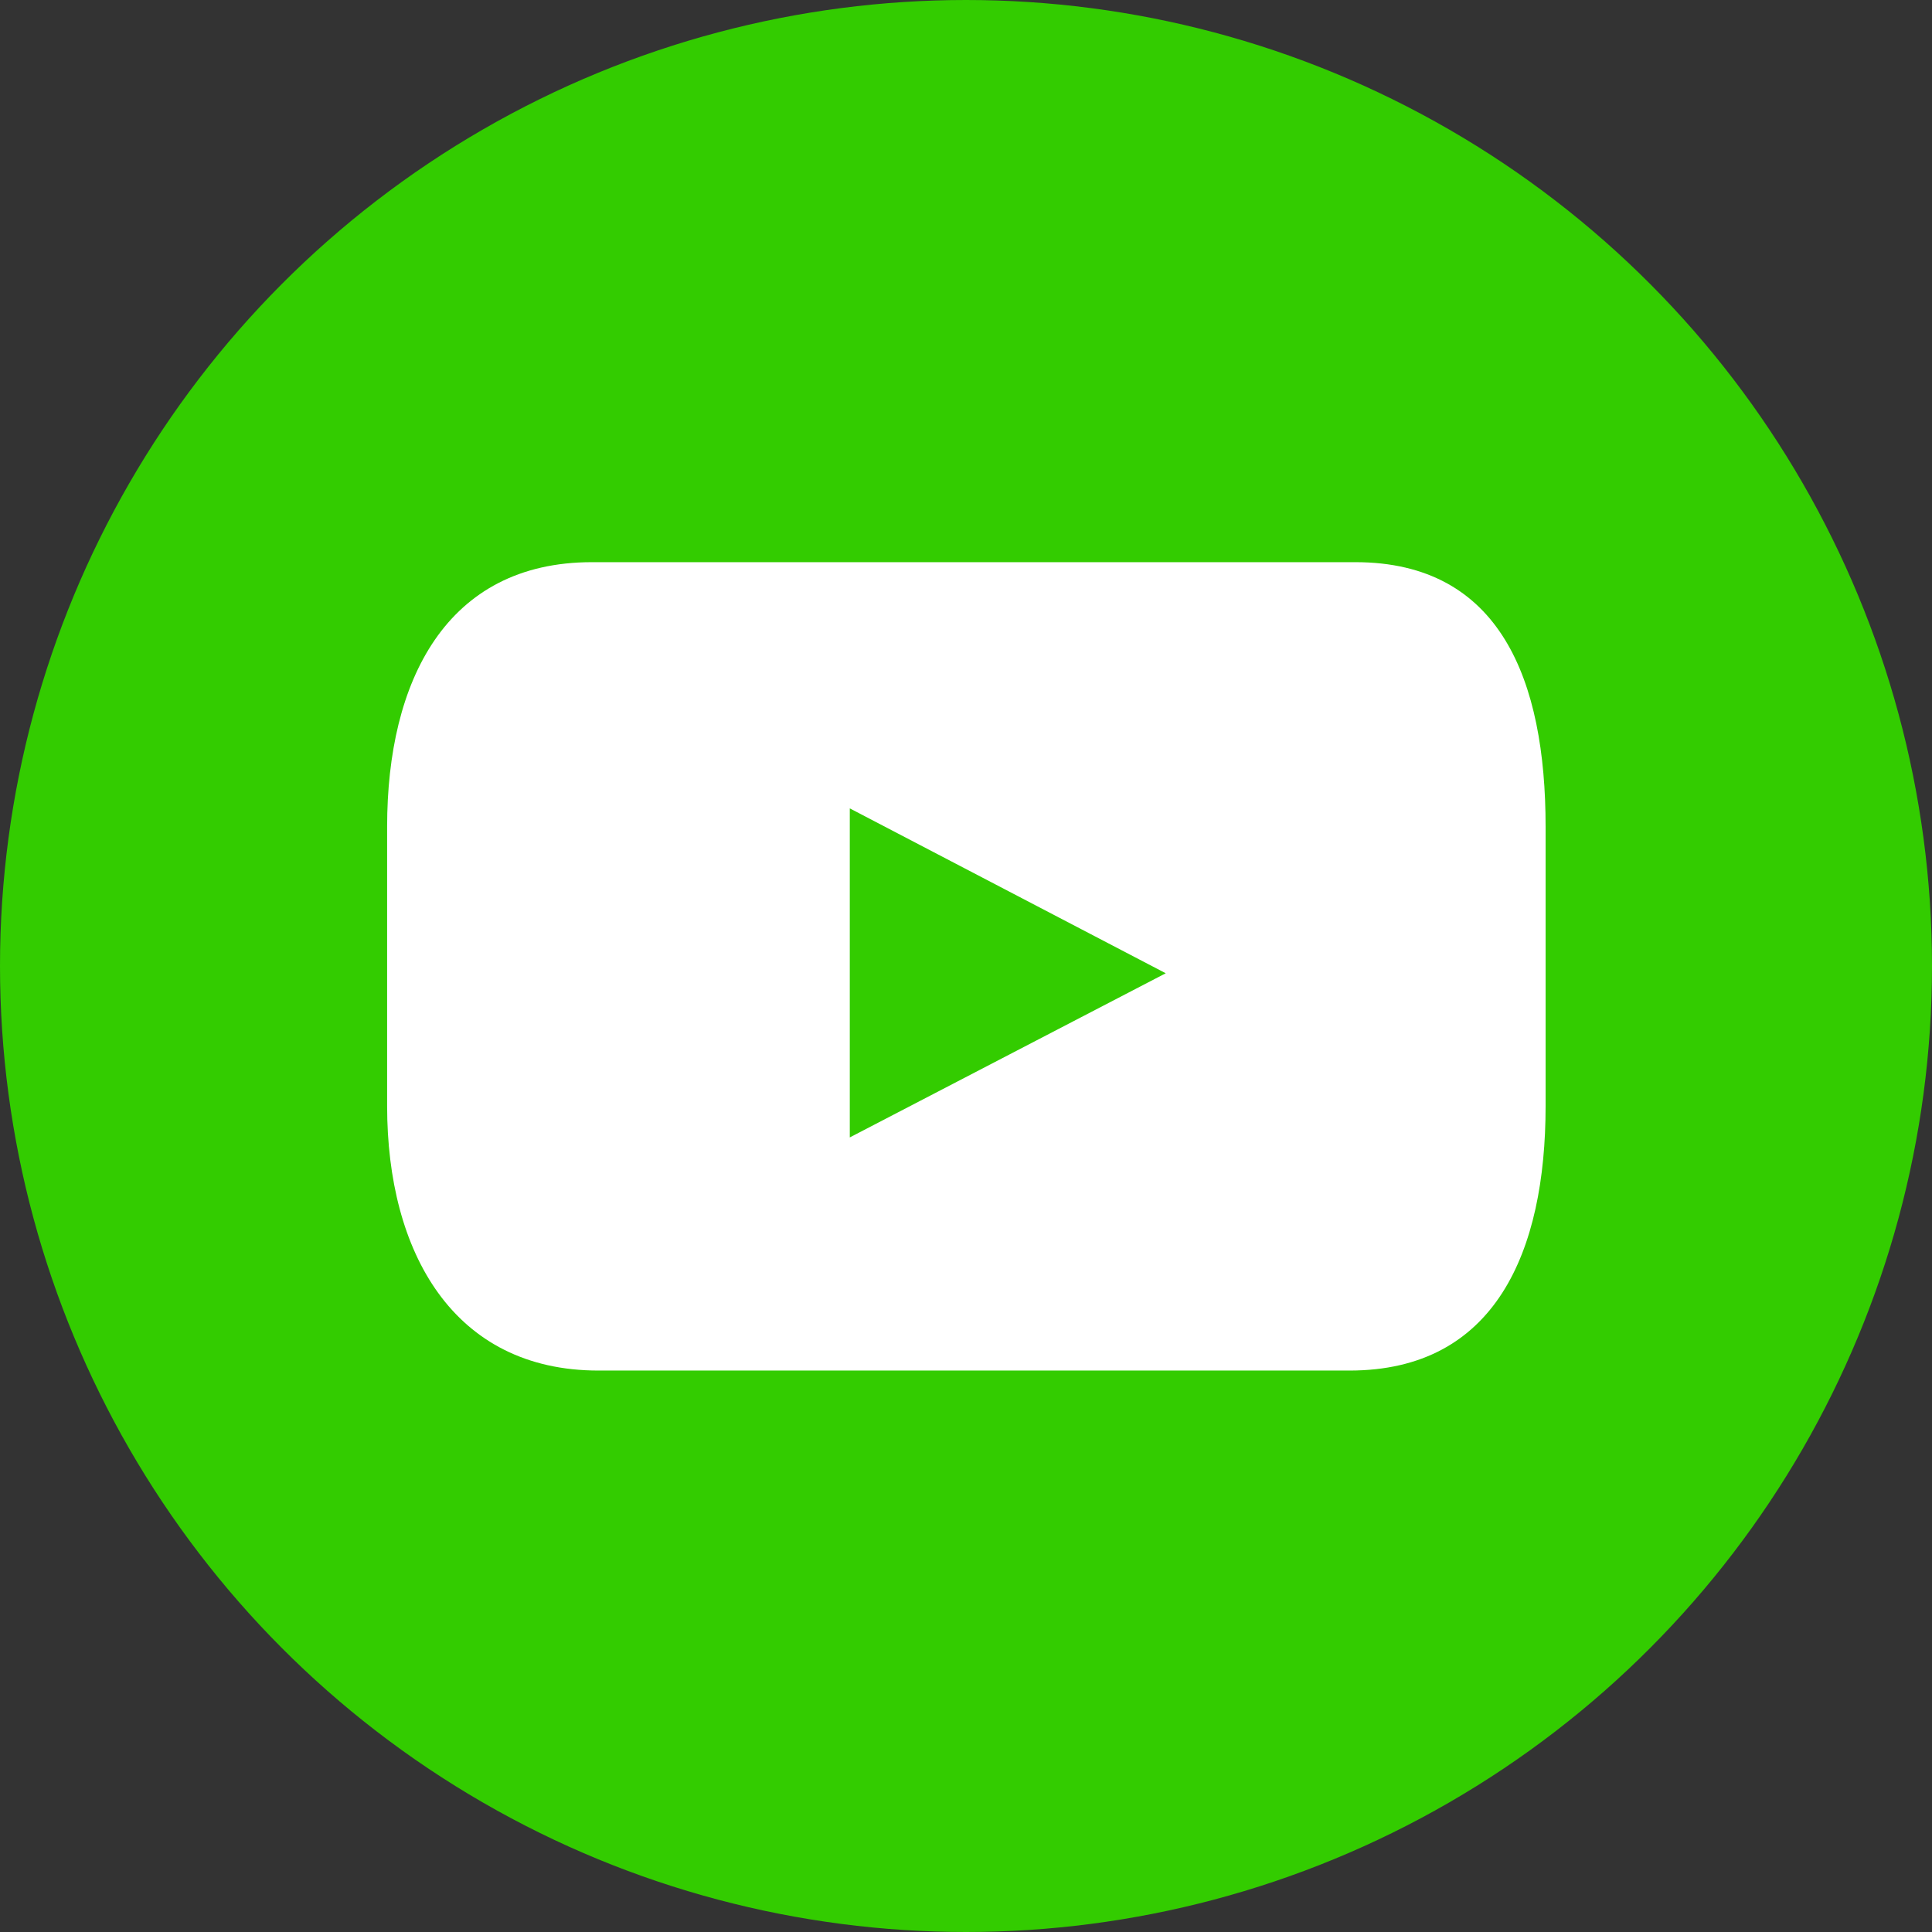 <svg xmlns="http://www.w3.org/2000/svg" viewBox="0 0 26.6 26.6"><rect x="0" y="0" width="26.6" height="26.6" fill="#333333" stroke="none"/><defs><style>.cls-1,.cls-3{fill:#3c0;}.cls-1{stroke:#3c0;stroke-miterlimit:10;stroke-width:0.5px;}.cls-2{fill:#fff;}</style></defs><title>Asset 7</title><g id="Layer_2" data-name="Layer 2"><g id="Layer_1-2" data-name="Layer 1"><circle class="cls-1" cx="13.3" cy="13.3" r="13.05"></circle><path class="cls-2" d="M21.28,15.23c0,2-.69,3.64-2.7,3.64H8.24c-2,0-2.91-1.63-2.91-3.64V11.38c0-2,.81-3.64,2.82-3.64H18.66c2,0,2.62,1.63,2.62,3.64Z"></path><polygon class="cls-3" points="11.7 11.13 16.05 13.4 11.7 15.66 11.7 11.13"></polygon></g></g></svg>